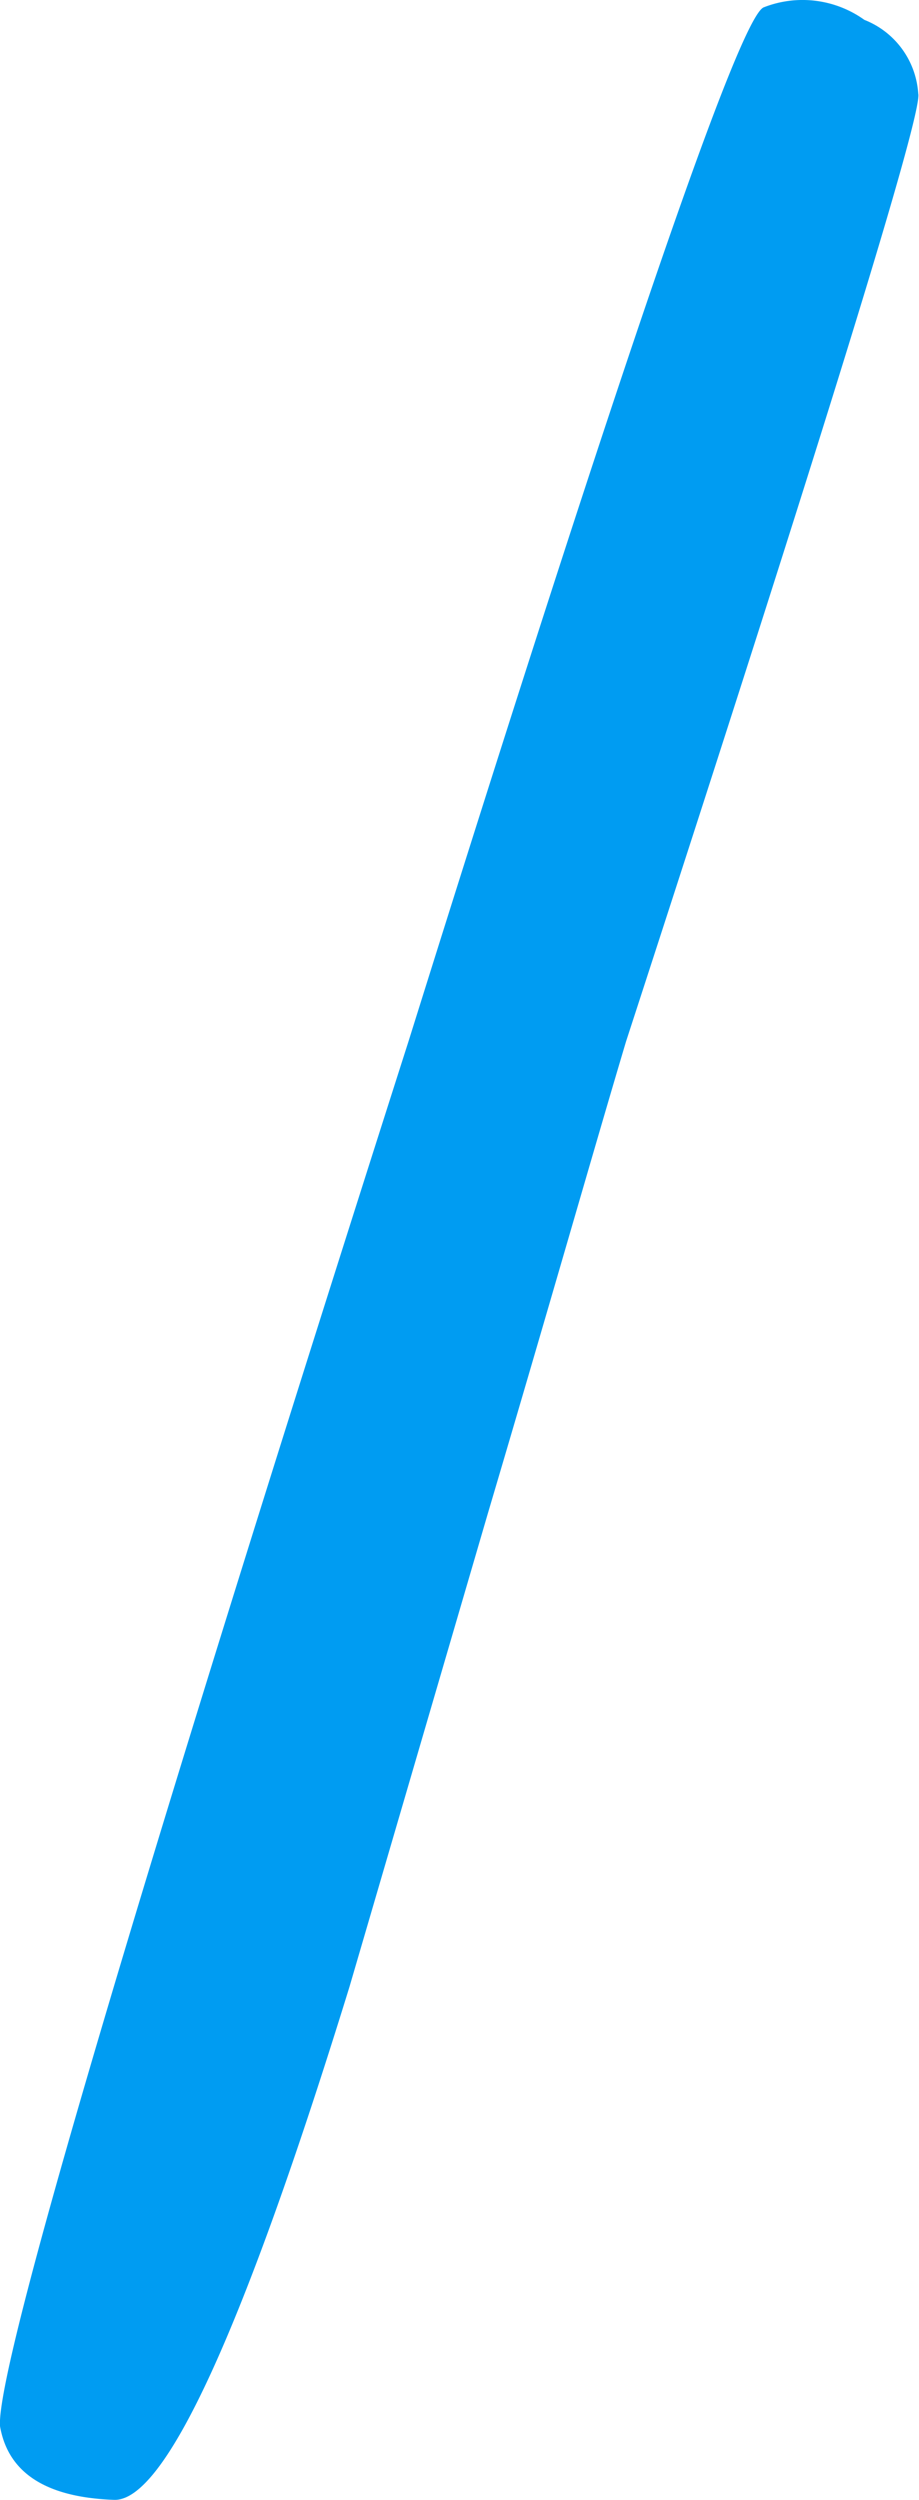 <?xml version="1.0" encoding="UTF-8"?> <svg xmlns="http://www.w3.org/2000/svg" viewBox="0 0 24.06 65.43"> <defs> <style>.cls-1{fill:#009cf2;}</style> </defs> <g id="Слой_2" data-name="Слой 2"> <g id="Слой_1-2" data-name="Слой 1"> <path class="cls-1" d="M16.39,27.26c-.83,2.78-2,6.89-3.62,12.36Q10.06,48.89,9.15,52,5,65.45,3,65.43c-1.8-.06-2.79-.71-3-1.93q-.15-2.31,10.7-36.26Q19.07.5,20,.19a2.78,2.78,0,0,1,2.63.33,2.23,2.23,0,0,1,1.41,1.93Q24.22,3.2,16.39,27.26Z"></path> </g> </g> </svg> 